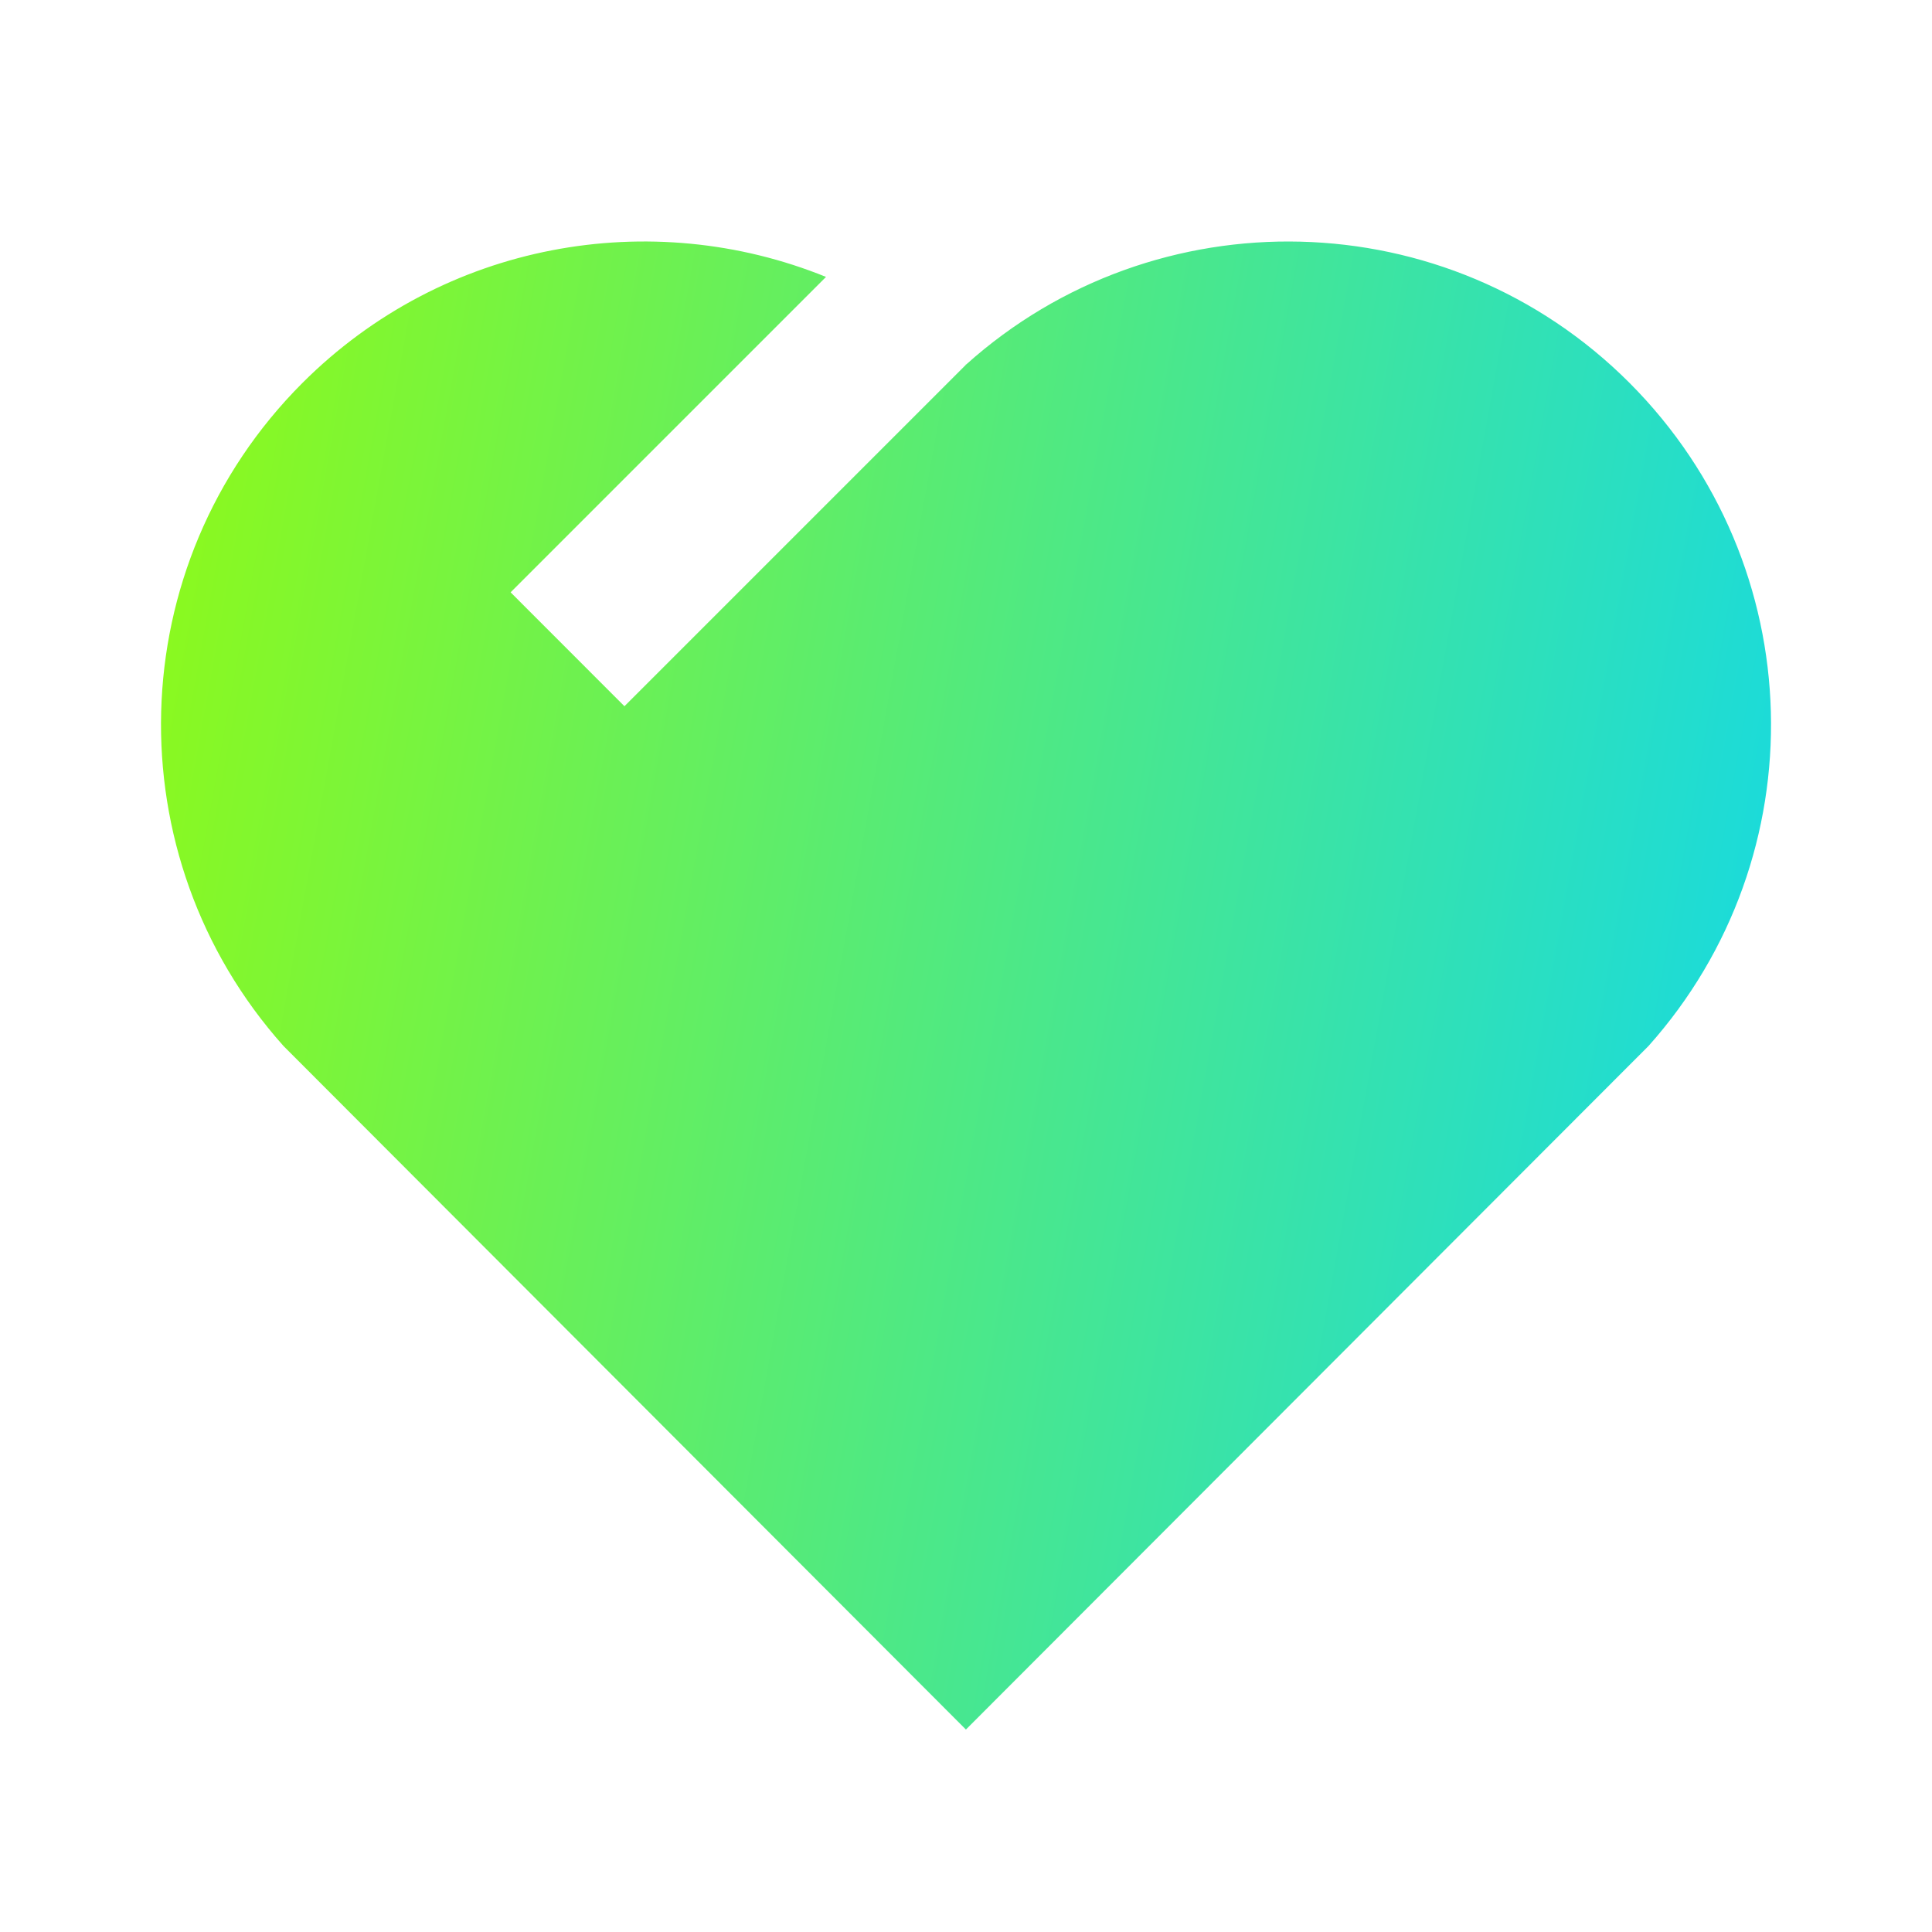 <svg width="48" height="48" viewBox="0 0 48 48" fill="none" xmlns="http://www.w3.org/2000/svg">
<g clip-path="url(#clip0_43_1772)">
<path d="M40.486 9.514C45.01 14.05 45.166 21.274 40.958 25.986L23.998 42.97L7.042 25.986C2.834 21.274 2.992 14.038 7.514 9.514C11.03 6 16.186 5.12 20.522 6.88L12.686 14.716L15.514 17.546L24 9.06L23.974 9.032L24.002 9.058C28.7 4.84 35.96 4.98 40.486 9.514Z" fill="url(#paint0_linear_43_1772)"/>
</g>
<defs>
<linearGradient id="paint0_linear_43_1772" x1="0.235" y1="-1.331" x2="49.066" y2="7.474" gradientUnits="userSpaceOnUse">
<stop stop-color="#9DFE00"/>
<stop offset="1" stop-color="#14D9E6"/>
</linearGradient>
<clipPath id="clip0_43_1772">
<rect width="48" height="48" fill="white"/>
</clipPath>
</defs>
</svg>
